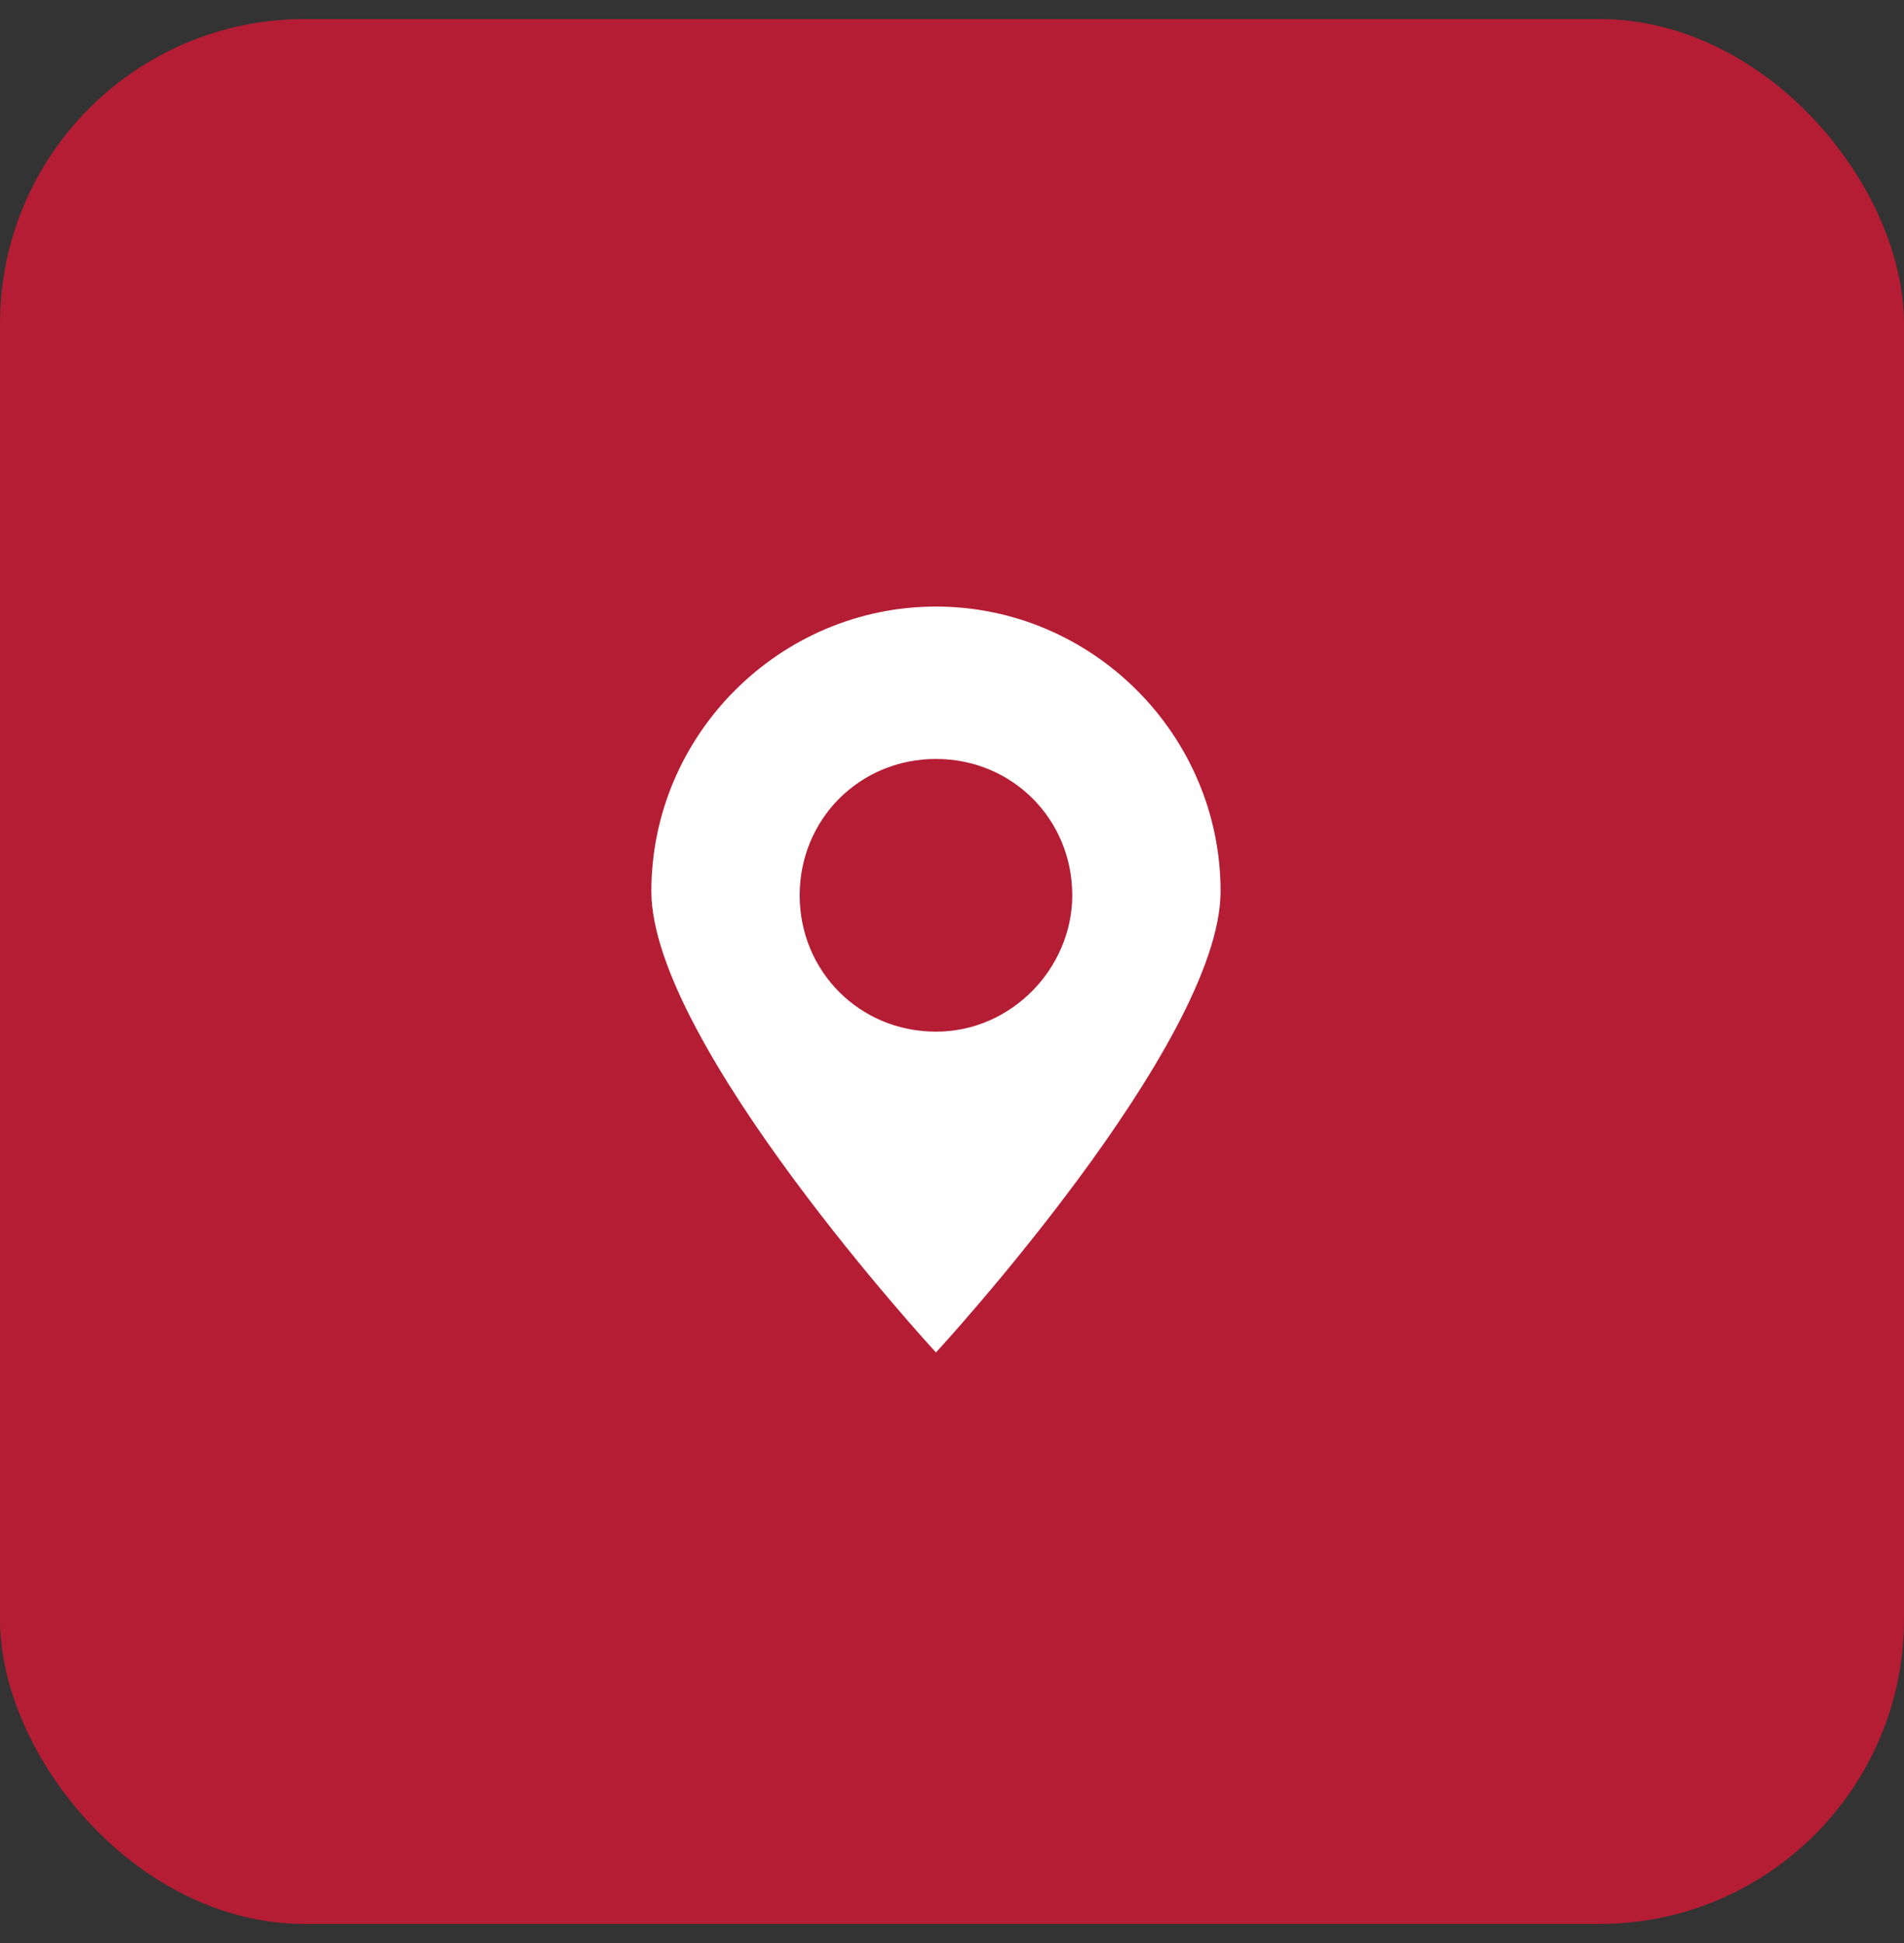 <svg width="50" height="51" viewBox="0 0 50 51" fill="none" xmlns="http://www.w3.org/2000/svg">
<rect x="0" y="0" width="50" height="51" fill="#333333" stroke="none"/>
<rect y="0.5" width="50" height="50" rx="8" fill="#B51D34"/>
<g clip-path="url(#clip0_93_2293)">
<path d="M24.579 15.921C20.474 15.921 17.105 19.289 17.105 23.395C17.105 27.395 24.579 35.5 24.579 35.5C24.579 35.5 32.053 27.395 32.053 23.395C32.053 19.289 28.684 15.921 24.579 15.921ZM24.579 27.079C22.579 27.079 21 25.5 21 23.5C21 21.5 22.579 19.921 24.579 19.921C26.579 19.921 28.158 21.5 28.158 23.5C28.158 25.395 26.579 27.079 24.579 27.079Z" fill="white"/>
</g>
<defs>
<clipPath id="clip0_93_2293">
<rect width="20" height="20" fill="white" transform="translate(15 15.5)"/>
</clipPath>
</defs>
</svg>

